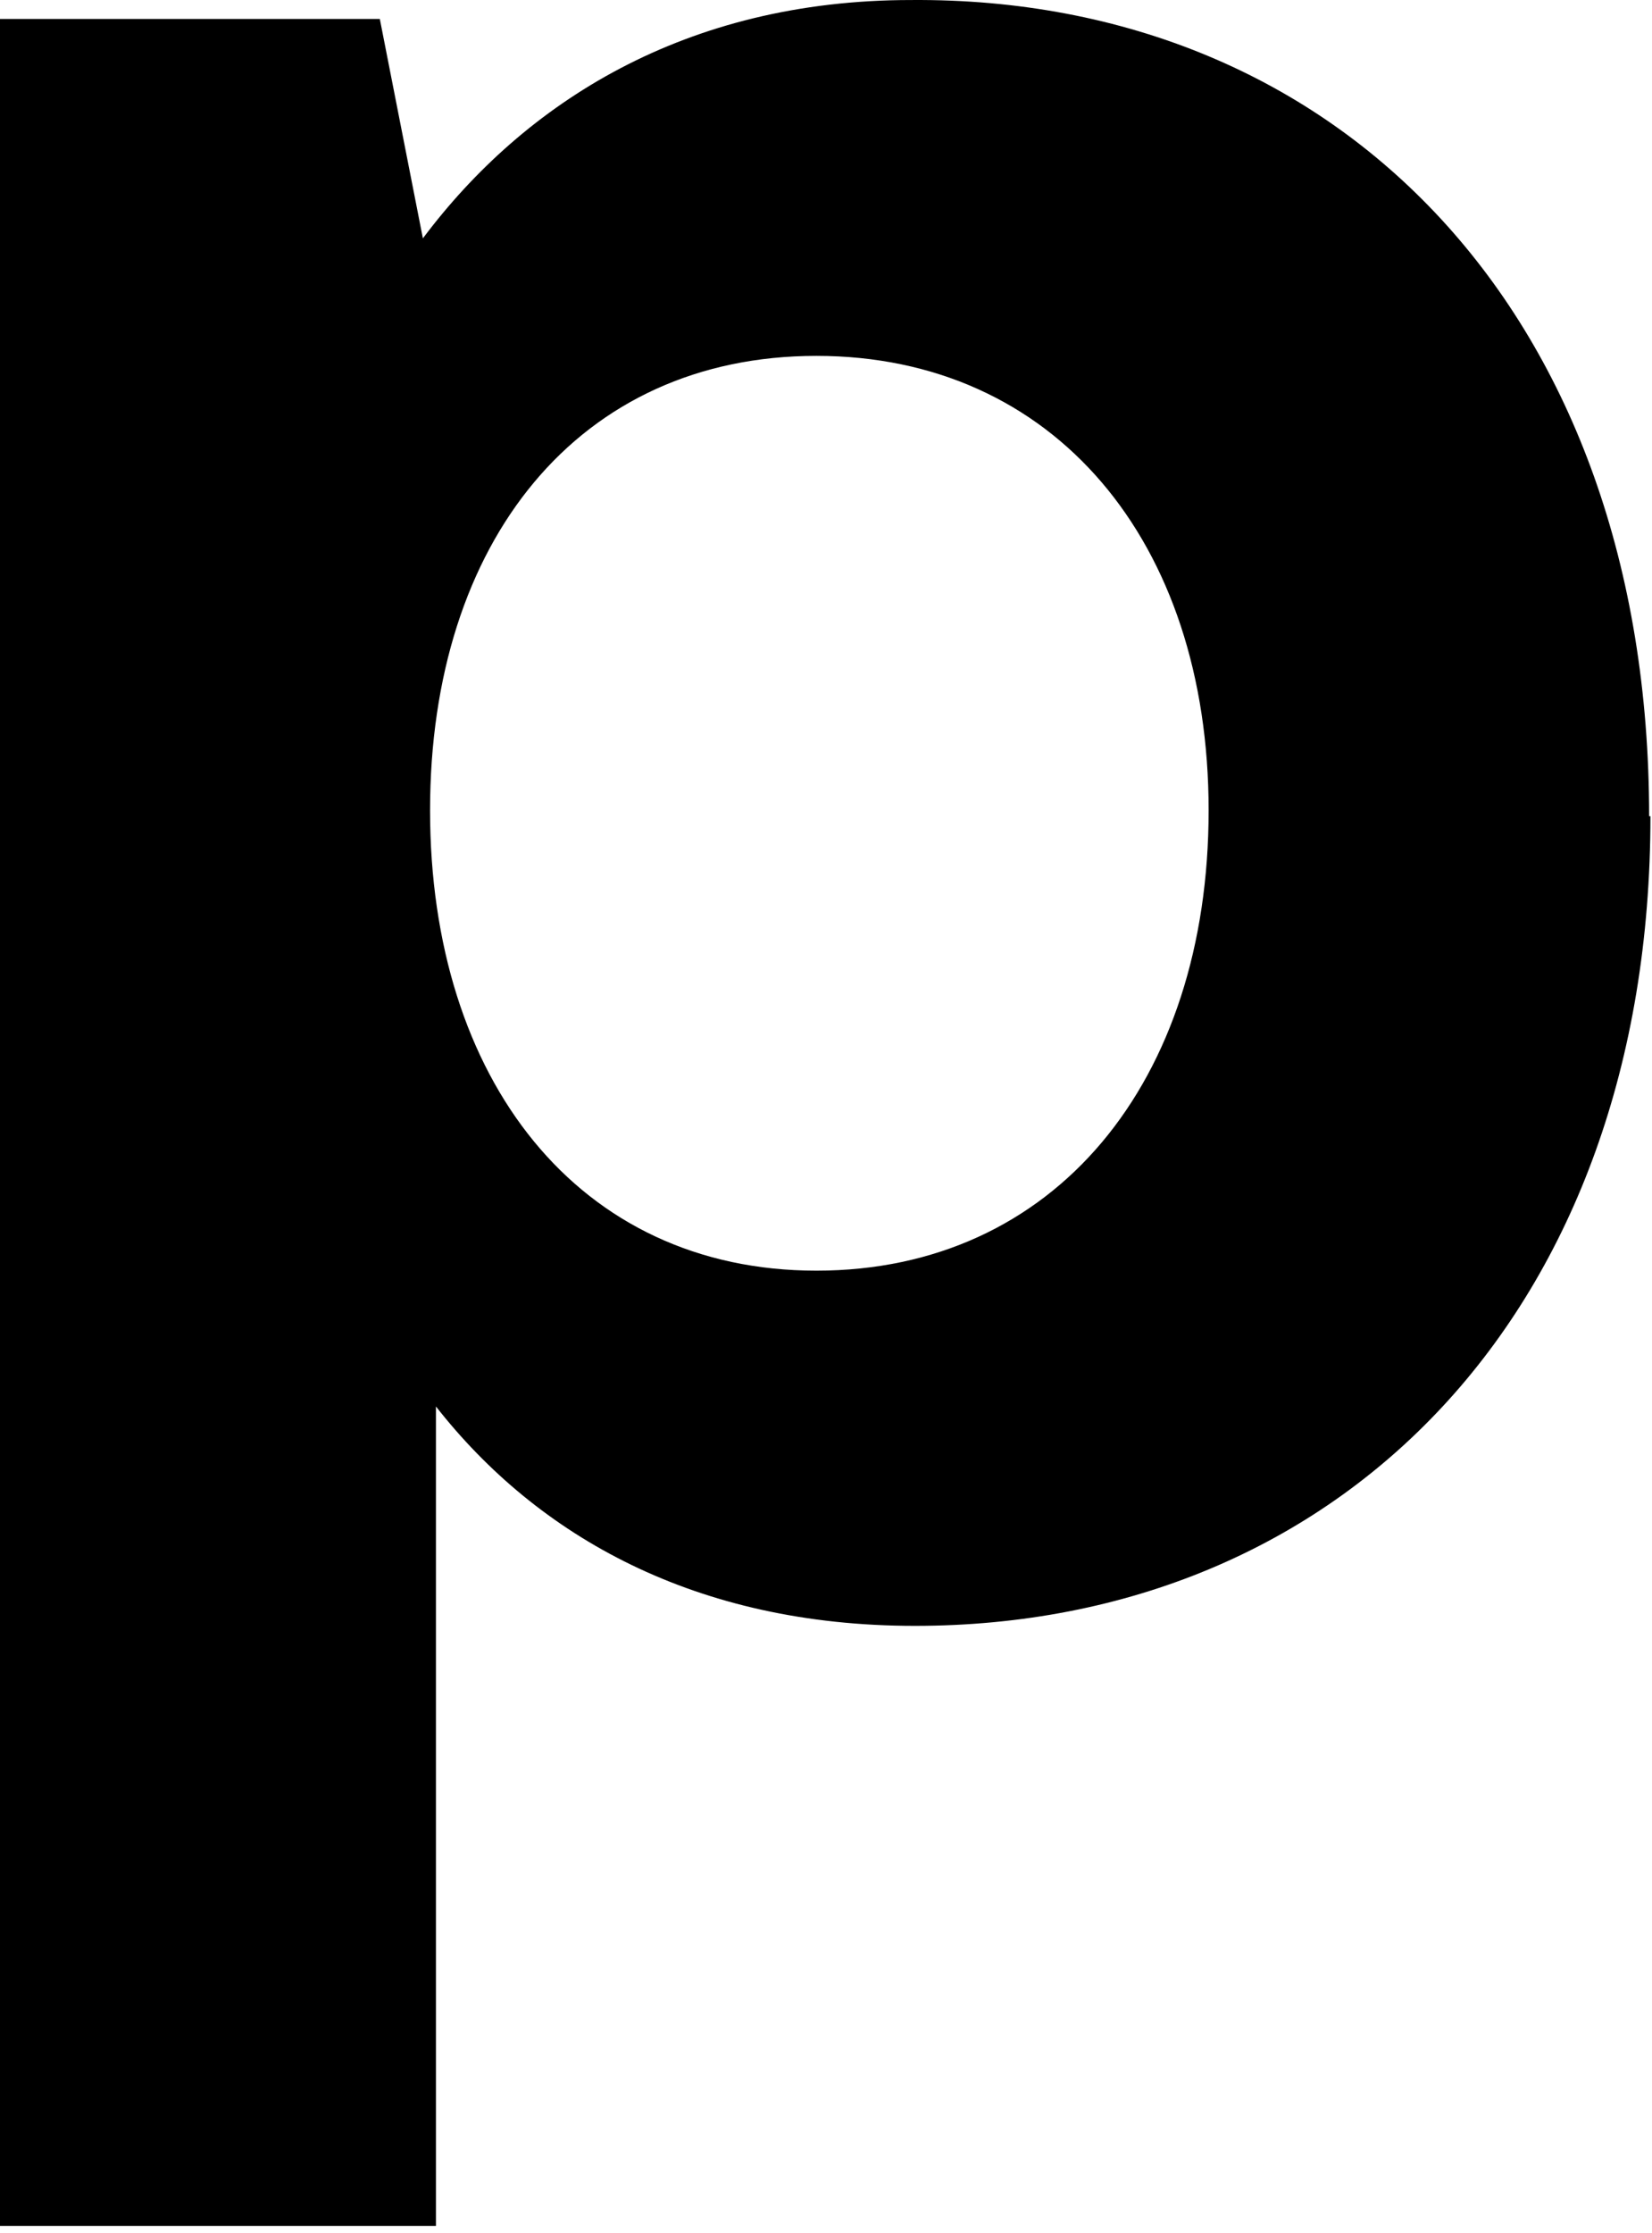<?xml version="1.0" encoding="utf-8"?>
<svg xmlns="http://www.w3.org/2000/svg" fill="none" height="100%" overflow="visible" preserveAspectRatio="none" style="display: block;" viewBox="0 0 131 177" width="100%">
<path d="M130.876 64.7C130.876 103.881 106.398 128.88 72.553 128.88C55.165 128.88 42.642 121.789 34.569 111.489V176.446H0V1.503H30.119L33.534 18.894C41.607 8.128 54.337 0.002 72.243 0.002C106.294 -0.257 130.772 25.001 130.772 64.7H130.876ZM95.841 64.234C95.841 42.91 83.576 28.21 64.739 28.21C45.902 28.21 34.103 42.91 34.103 64.234C34.103 85.558 45.85 100.724 64.739 100.724C83.628 100.724 95.841 85.765 95.841 64.234Z" fill="black" id="Vector"/>
</svg>